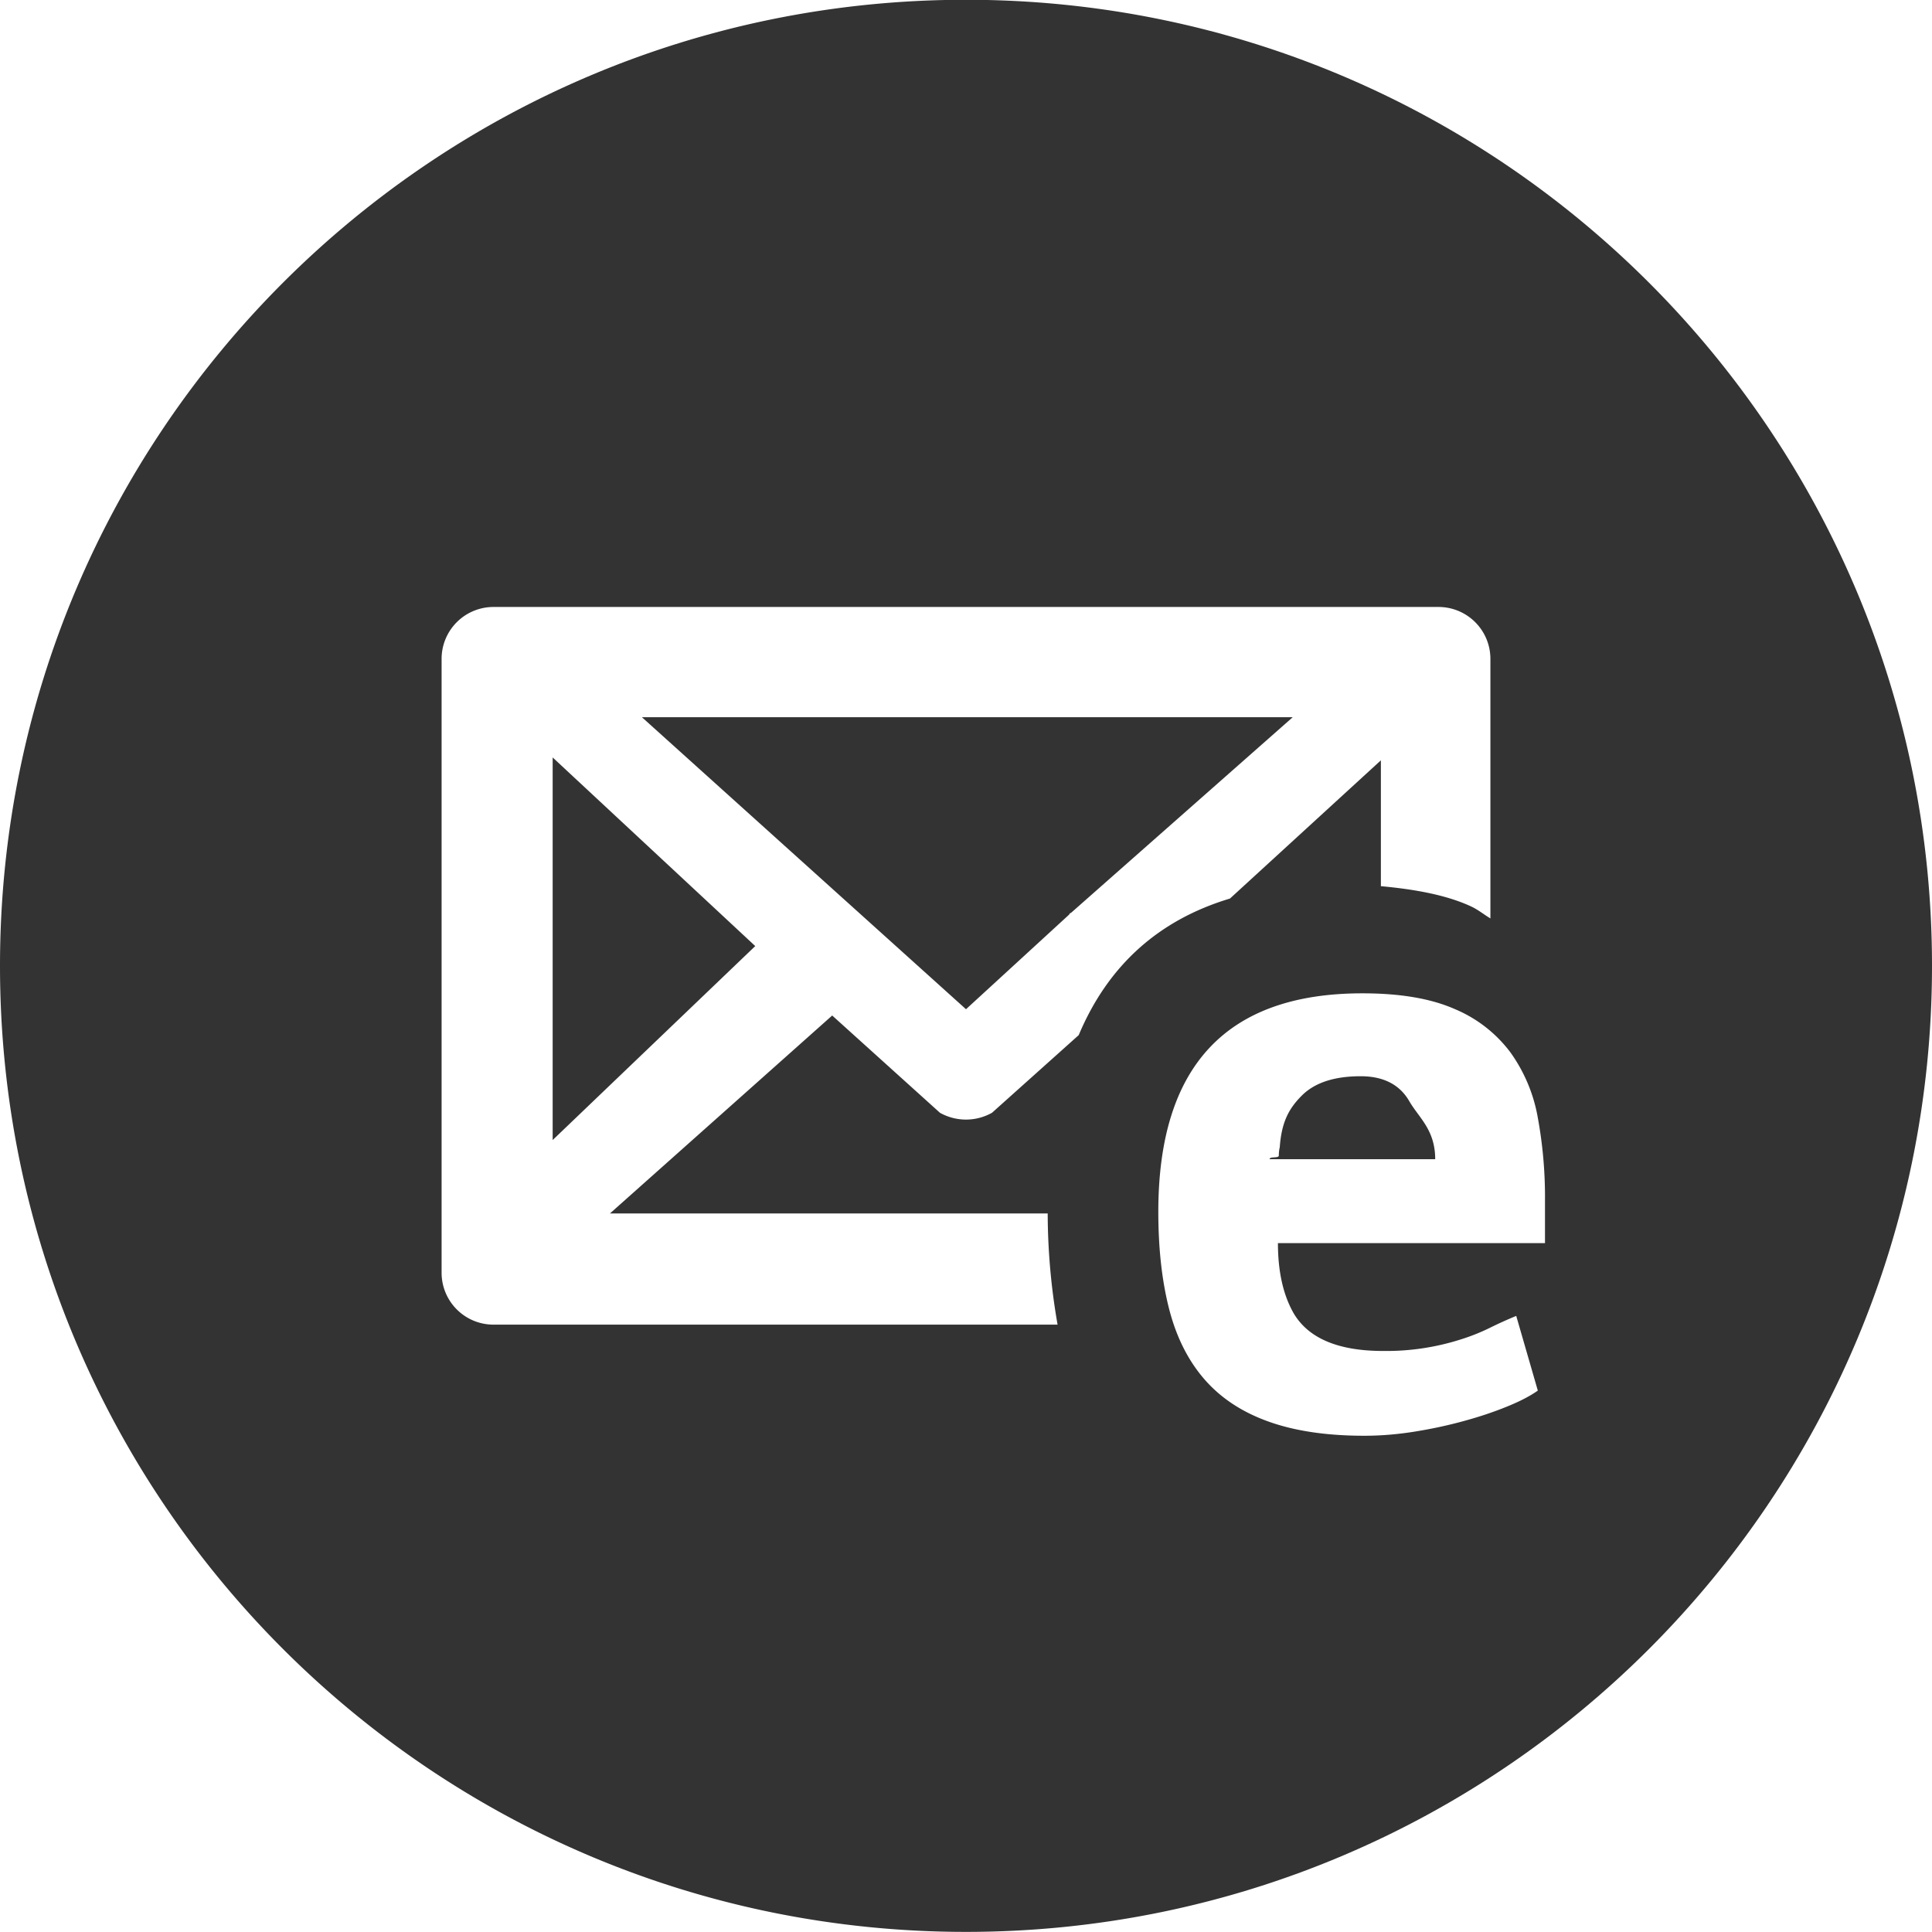 <svg xmlns="http://www.w3.org/2000/svg" width="35" height="35" viewBox="0 0 35 35"><path fill="#333" fill-rule="evenodd" d="M17.5 34.998C7.835 34.998 0 27.162 0 17.497 0 7.832 7.835-.004 17.5-.004S35 7.832 35 17.497c0 9.665-7.835 17.501-17.5 17.501ZM27 11.924a.94.94 0 0 0-.95-.928H8.95a.94.94 0 0 0-.95.928v11.144a.94.94 0 0 0 .95.929h10.209a11.8 11.8 0 0 1-.179-2.014h-7.93l4.026-3.586 1.952 1.762a.964.964 0 0 0 .943 0l1.571-1.407c.529-1.257 1.441-2.083 2.74-2.474l2.734-2.504v2.28c.625.057 1.191.162 1.63.365.132.061.234.147.354.219v-4.714Zm.989 9.811a7.95 7.95 0 0 0-.13-1.486 2.881 2.881 0 0 0-.497-1.185 2.432 2.432 0 0 0-1.01-.785c-.429-.189-.985-.284-1.67-.284-2.465 0-3.698 1.319-3.698 3.958 0 .667.066 1.254.196 1.761.13.506.342.929.635 1.268.294.34.679.596 1.157.768.478.173 1.059.26 1.743.26.304 0 .611-.026.92-.076.31-.05.606-.114.888-.192.283-.077.541-.164.774-.259.233-.094.421-.191.562-.291l-.391-1.353a7.405 7.405 0 0 0-.48.217 3.686 3.686 0 0 1-.522.208 4.435 4.435 0 0 1-1.409.21c-.804 0-1.341-.223-1.613-.669-.195-.333-.293-.762-.293-1.285h4.838v-.785Zm-4.822-.802c0-.055.006-.105.017-.149.032-.456.165-.702.399-.936.233-.234.589-.351 1.067-.351.412 0 .706.151.88.451.173.301.47.517.47 1.052h-3c0-.056.167-.011.167-.067Zm-3.784-4.387c-.008.007-.01.02-.018.026L17.5 18.283l-5.871-5.29h11.79l-4.013 3.541c-.007.006-.016.007-.023.012Zm-9.371 4.107v-6.931l3.67 3.417-3.67 3.514Z"/></svg>